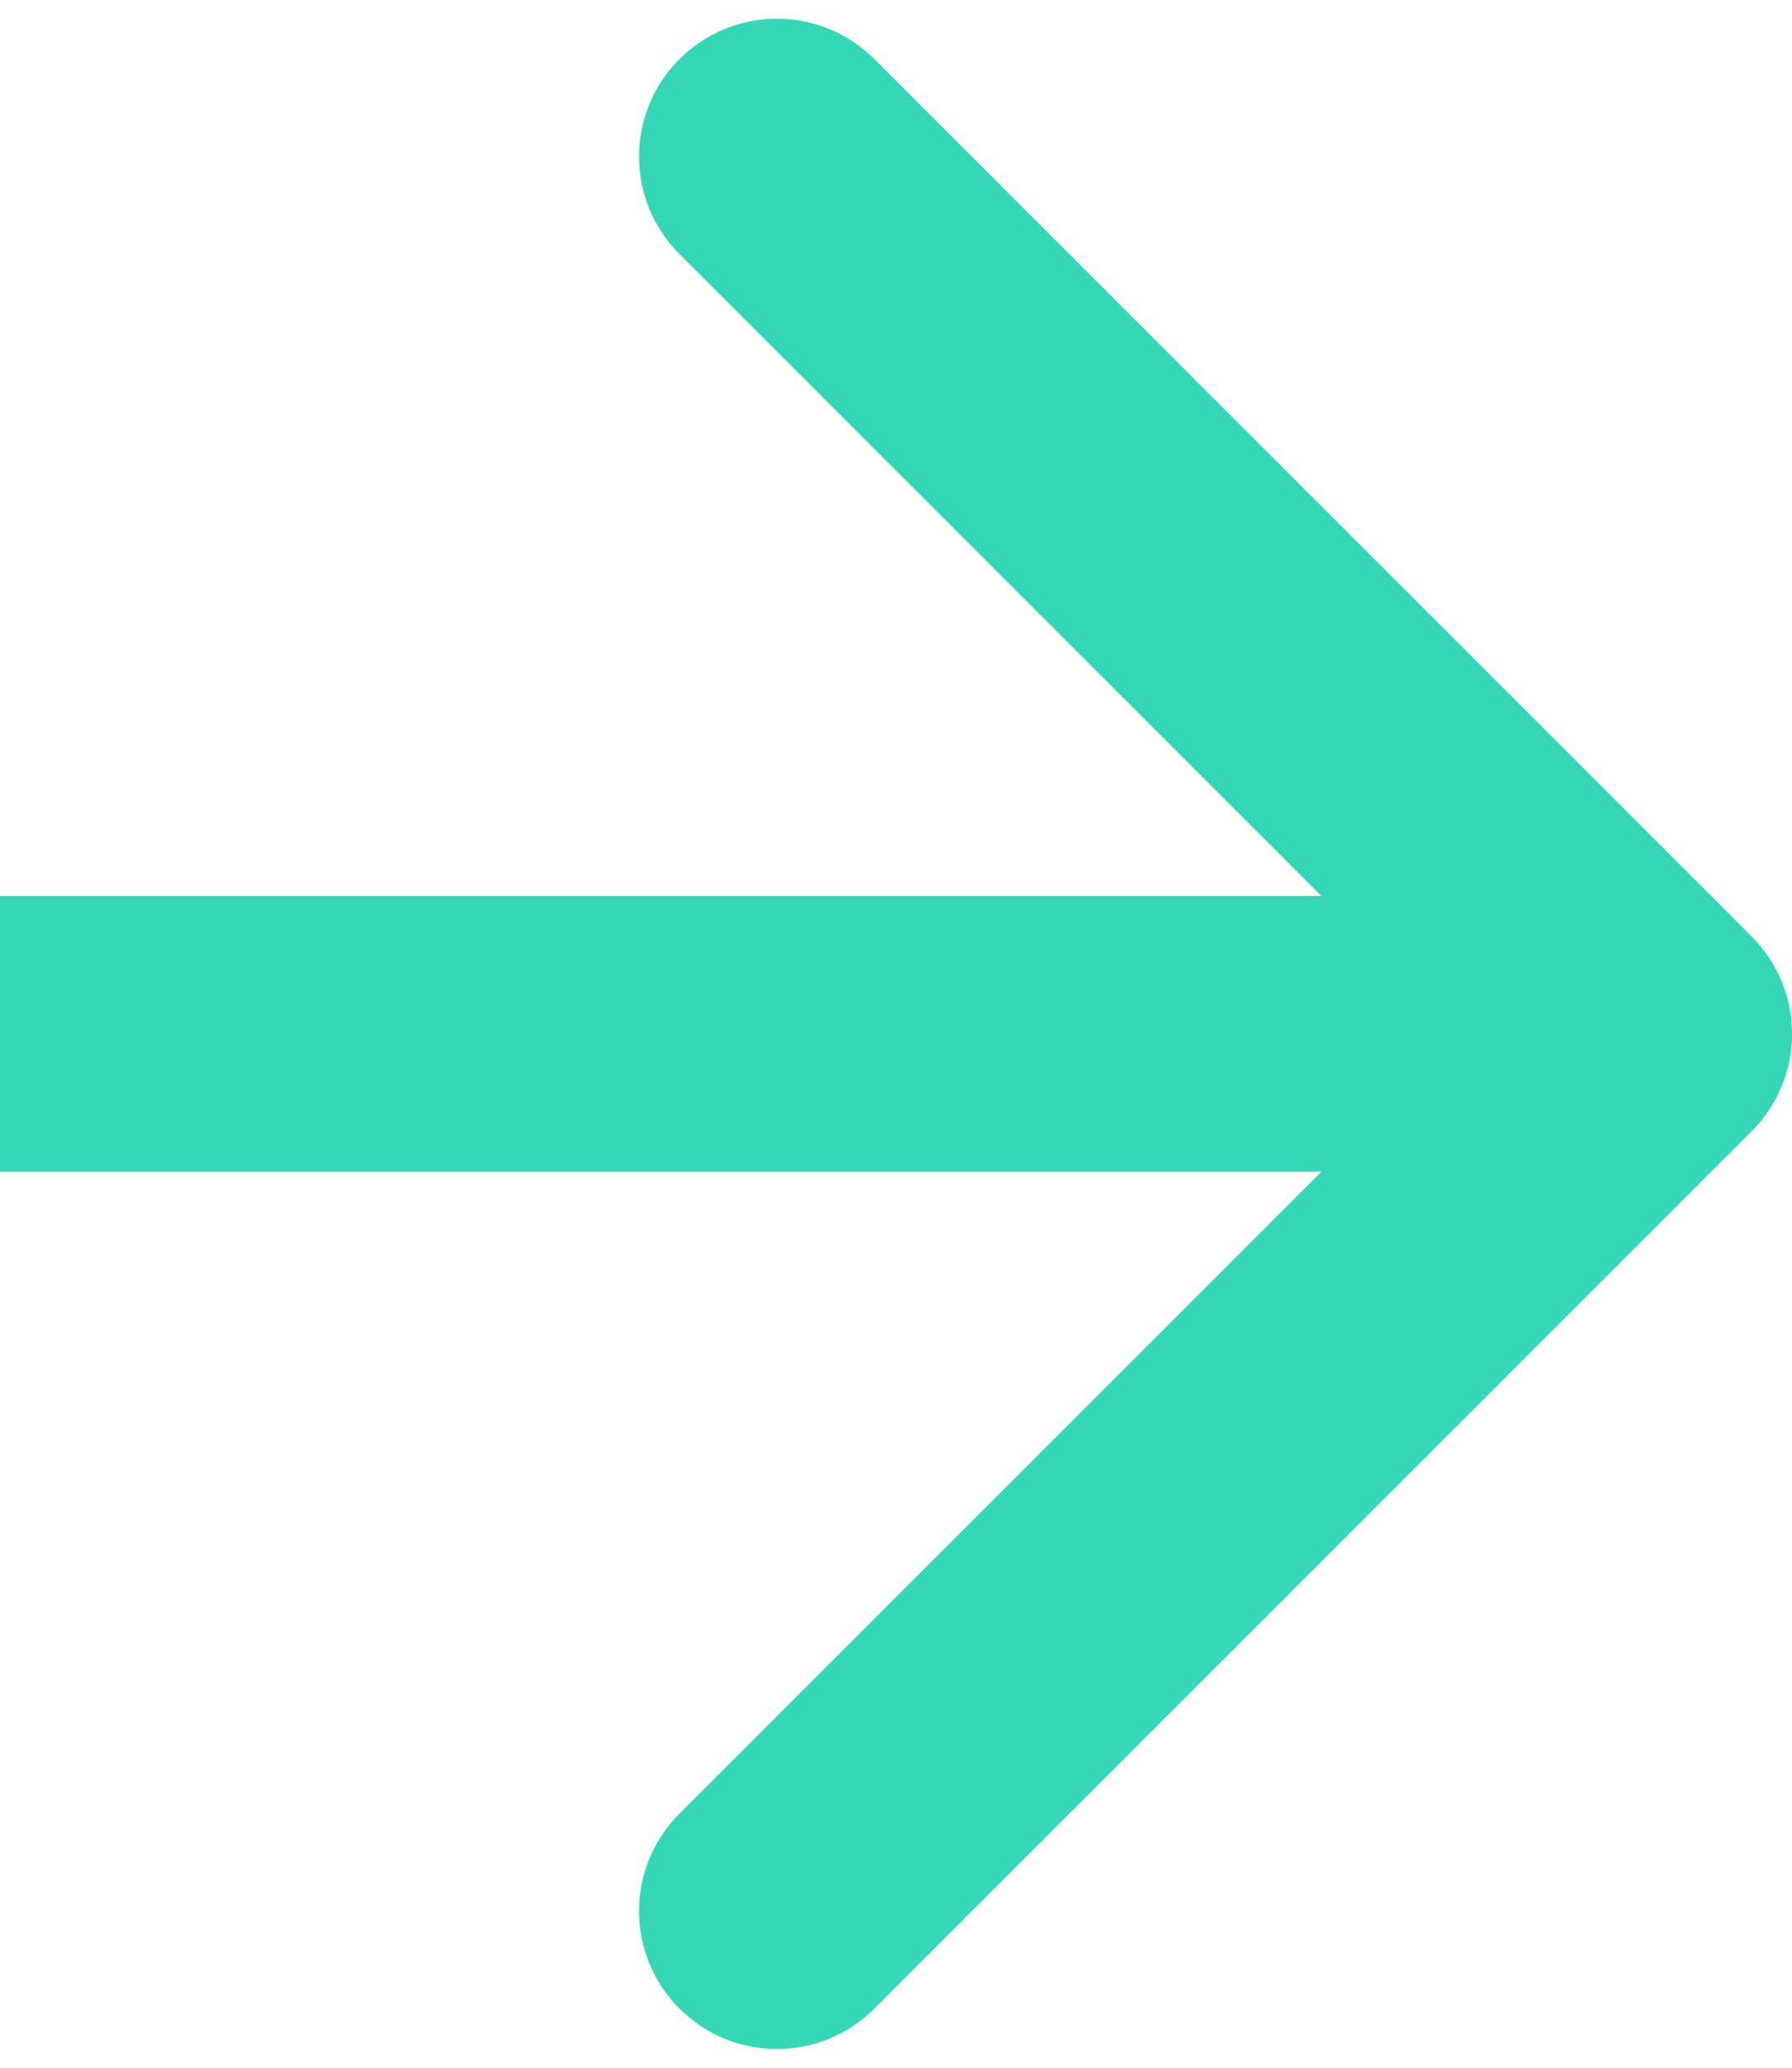 <svg width="13" height="15" viewBox="0 0 13 15" fill="none" xmlns="http://www.w3.org/2000/svg">
<path d="M12.707 8.207C13.098 7.817 13.098 7.183 12.707 6.793L6.343 0.429C5.953 0.038 5.319 0.038 4.929 0.429C4.538 0.819 4.538 1.453 4.929 1.843L10.586 7.5L4.929 13.157C4.538 13.547 4.538 14.181 4.929 14.571C5.319 14.962 5.953 14.962 6.343 14.571L12.707 8.207ZM0 7.5L8.74228e-08 8.5L12 8.5L12 7.5L12 6.5L-8.74228e-08 6.5L0 7.5Z" fill="#36D7B6"/>
</svg>
